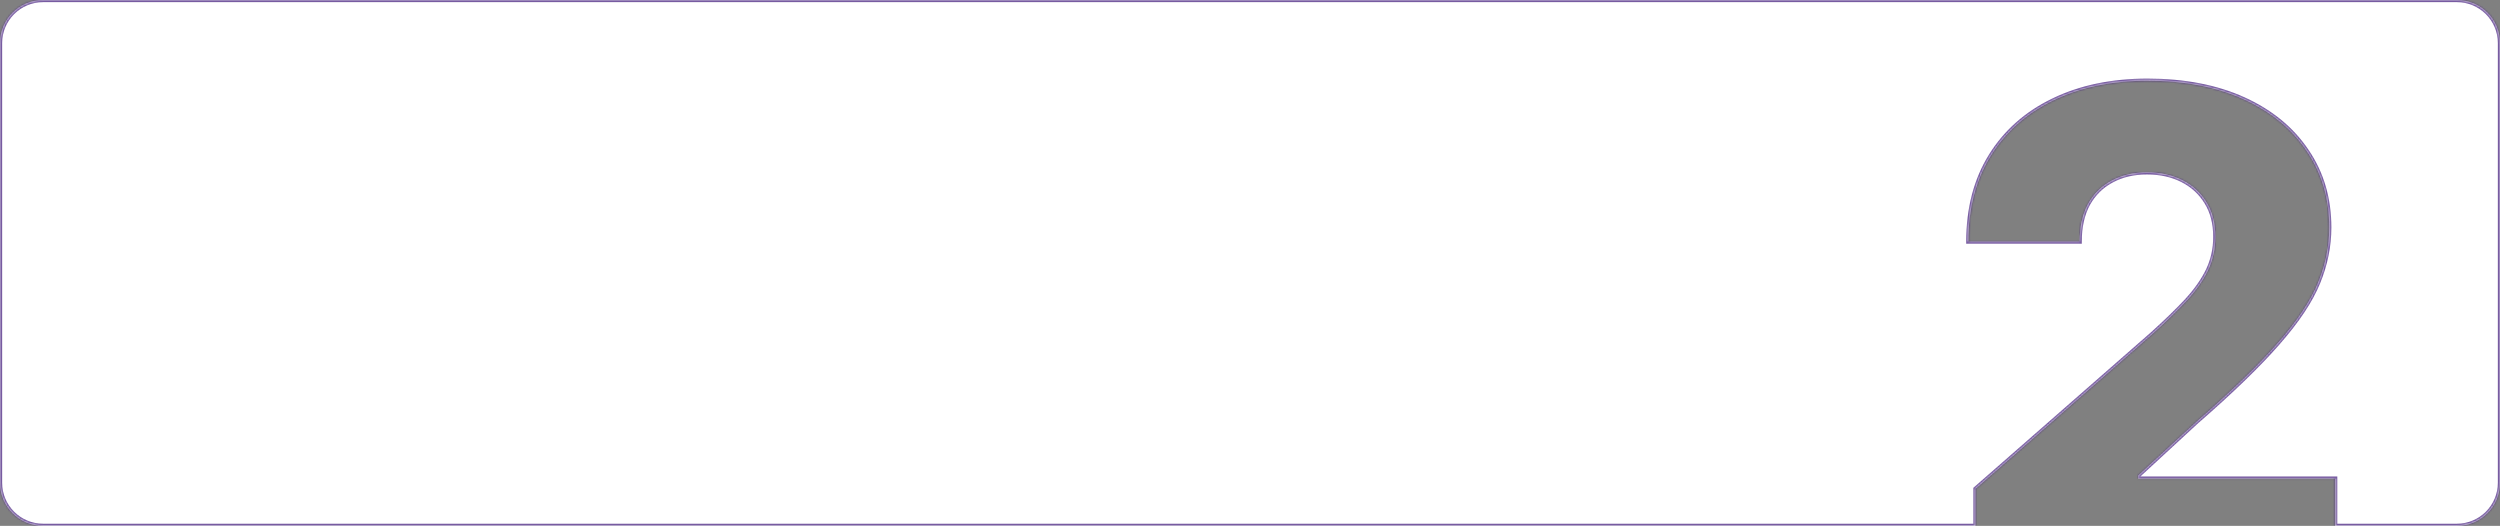 <?xml version="1.0" encoding="UTF-8"?> <svg xmlns="http://www.w3.org/2000/svg" width="1160" height="244" viewBox="0 0 1160 244" fill="none"><rect x="0" y="0" width="1160" height="244" fill="#808080" stroke="none"/> <mask id="path-1-inside-1_2_307" fill="white"> <path fill-rule="evenodd" clip-rule="evenodd" d="M20 0C8.954 0 0 8.954 0 20V224C0 235.046 8.954 244 20 244H916.623V226.81L998.857 154.814C1005.02 149.236 1010.27 144.136 1014.6 139.512C1018.93 134.815 1022.23 130.118 1024.51 125.421C1026.78 120.651 1027.92 115.477 1027.92 109.899C1027.92 103.661 1026.56 98.34 1023.85 93.937C1021.13 89.46 1017.39 86.011 1012.62 83.589C1007.85 81.167 1002.38 79.956 996.214 79.956C989.976 79.956 984.509 81.24 979.812 83.809C975.115 86.304 971.445 89.937 968.803 94.707C966.235 99.478 964.95 105.276 964.95 112.101H913.32C913.32 96.762 916.77 83.515 923.668 72.36C930.567 61.205 940.255 52.618 952.731 46.6C965.281 40.509 979.849 37.463 996.435 37.463C1013.53 37.463 1028.4 40.325 1041.02 46.05C1053.64 51.774 1063.4 59.774 1070.3 70.048C1077.27 80.249 1080.76 92.102 1080.76 105.606C1080.76 114.192 1079.04 122.706 1075.59 131.146C1072.14 139.585 1065.94 148.906 1056.98 159.107C1048.1 169.308 1035.48 181.528 1019.11 195.766L992.141 220.645V222.076H1083.51V244H1140C1151.05 244 1160 235.046 1160 224V20C1160 8.954 1151.05 0 1140 0H20Z"></path> </mask> <path fill-rule="evenodd" clip-rule="evenodd" d="M20 0C8.954 0 0 8.954 0 20V224C0 235.046 8.954 244 20 244H916.623V226.81L998.857 154.814C1005.02 149.236 1010.27 144.136 1014.6 139.512C1018.93 134.815 1022.23 130.118 1024.51 125.421C1026.78 120.651 1027.92 115.477 1027.92 109.899C1027.92 103.661 1026.56 98.34 1023.85 93.937C1021.13 89.46 1017.39 86.011 1012.62 83.589C1007.85 81.167 1002.38 79.956 996.214 79.956C989.976 79.956 984.509 81.24 979.812 83.809C975.115 86.304 971.445 89.937 968.803 94.707C966.235 99.478 964.95 105.276 964.95 112.101H913.32C913.32 96.762 916.77 83.515 923.668 72.36C930.567 61.205 940.255 52.618 952.731 46.6C965.281 40.509 979.849 37.463 996.435 37.463C1013.53 37.463 1028.4 40.325 1041.02 46.05C1053.64 51.774 1063.4 59.774 1070.3 70.048C1077.27 80.249 1080.76 92.102 1080.76 105.606C1080.76 114.192 1079.04 122.706 1075.59 131.146C1072.14 139.585 1065.94 148.906 1056.98 159.107C1048.1 169.308 1035.48 181.528 1019.11 195.766L992.141 220.645V222.076H1083.51V244H1140C1151.05 244 1160 235.046 1160 224V20C1160 8.954 1151.05 0 1140 0H20Z" fill="white"></path> <path d="M916.623 244V245H917.623V244H916.623ZM916.623 226.81L915.964 226.057L915.623 226.356V226.81H916.623ZM998.857 154.814L999.515 155.566L999.521 155.561L999.527 155.555L998.857 154.814ZM1014.6 139.512L1015.33 140.196L1015.33 140.19L1014.6 139.512ZM1024.51 125.421L1025.41 125.857L1025.41 125.852L1024.51 125.421ZM1023.85 93.937L1022.99 94.455L1022.99 94.462L1023.85 93.937ZM979.812 83.809L980.281 84.692L980.292 84.686L979.812 83.809ZM968.803 94.707L967.928 94.223L967.923 94.233L968.803 94.707ZM964.95 112.101V113.101H965.95V112.101H964.95ZM913.32 112.101H912.32V113.101H913.32V112.101ZM923.668 72.36L924.519 72.886L924.519 72.886L923.668 72.36ZM952.731 46.6L953.165 47.501L953.167 47.5L952.731 46.6ZM1041.02 46.05L1040.61 46.96L1040.61 46.96L1041.02 46.05ZM1070.3 70.048L1069.47 70.606L1069.48 70.612L1070.3 70.048ZM1075.59 131.146L1076.51 131.524L1076.51 131.524L1075.59 131.146ZM1056.98 159.107L1056.23 158.448L1056.23 158.451L1056.98 159.107ZM1019.11 195.766L1018.46 195.011L1018.44 195.021L1018.43 195.031L1019.11 195.766ZM992.141 220.645L991.463 219.91L991.141 220.207V220.645H992.141ZM992.141 222.076H991.141V223.076H992.141V222.076ZM1083.51 222.076H1084.51V221.076H1083.51V222.076ZM1083.51 244H1082.51V245H1083.51V244ZM1 20C1 9.507 9.507 1 20 1V-1C8.402 -1 -1 8.402 -1 20H1ZM1 224V20H-1V224H1ZM20 243C9.507 243 1 234.493 1 224H-1C-1 235.598 8.402 245 20 245V243ZM916.623 243H20V245H916.623V243ZM917.623 244V226.81H915.623V244H917.623ZM917.282 227.562L999.515 155.566L998.198 154.062L915.964 226.057L917.282 227.562ZM999.527 155.555C1005.71 149.965 1010.97 144.844 1015.33 140.196L1013.87 138.829C1009.56 143.427 1004.34 148.508 998.186 154.072L999.527 155.555ZM1015.33 140.19C1019.72 135.436 1023.08 130.659 1025.41 125.857L1023.61 124.985C1021.38 129.577 1018.14 134.194 1013.86 138.834L1015.33 140.19ZM1025.41 125.852C1027.75 120.939 1028.92 115.617 1028.92 109.899H1026.92C1026.92 115.336 1025.81 120.362 1023.6 124.991L1025.41 125.852ZM1028.92 109.899C1028.92 103.514 1027.53 98.003 1024.7 93.412L1022.99 94.462C1025.59 98.678 1026.92 103.808 1026.92 109.899H1028.92ZM1024.7 93.418C1021.89 88.778 1018 85.201 1013.07 82.697L1012.16 84.48C1016.77 86.82 1020.37 90.142 1022.99 94.455L1024.7 93.418ZM1013.07 82.697C1008.14 80.194 1002.51 78.956 996.214 78.956V80.956C1002.25 80.956 1007.55 82.14 1012.16 84.48L1013.07 82.697ZM996.214 78.956C989.836 78.956 984.199 80.27 979.332 82.932L980.292 84.686C984.819 82.21 990.116 80.956 996.214 80.956V78.956ZM979.343 82.926C974.47 85.514 970.662 89.288 967.928 94.223L969.678 95.192C972.229 90.586 975.759 87.094 980.281 84.692L979.343 82.926ZM967.923 94.233C965.258 99.182 963.95 105.152 963.95 112.101H965.95C965.95 105.399 967.211 99.773 969.684 95.181L967.923 94.233ZM964.95 111.101H913.32V113.101H964.95V111.101ZM914.32 112.101C914.32 96.916 917.733 83.858 924.519 72.886L922.818 71.834C915.806 83.173 912.32 96.609 912.32 112.101H914.32ZM924.519 72.886C931.312 61.902 940.85 53.441 953.165 47.501L952.296 45.699C939.659 51.795 929.822 60.508 922.818 71.834L924.519 72.886ZM953.167 47.5C965.558 41.486 979.971 38.463 996.435 38.463V36.463C979.726 36.463 965.003 39.532 952.294 45.7L953.167 47.5ZM996.435 38.463C1013.42 38.463 1028.14 41.307 1040.61 46.96L1041.43 45.139C1028.65 39.344 1013.64 36.463 996.435 36.463V38.463ZM1040.61 46.96C1053.08 52.618 1062.69 60.503 1069.47 70.606L1071.13 69.491C1064.12 59.044 1054.2 50.931 1041.43 45.139L1040.61 46.96ZM1069.48 70.612C1076.32 80.632 1079.76 92.284 1079.76 105.606H1081.76C1081.76 91.92 1078.22 79.867 1071.13 69.484L1069.48 70.612ZM1079.76 105.606C1079.76 114.055 1078.06 122.44 1074.66 130.767L1076.51 131.524C1080.01 122.971 1081.76 114.33 1081.76 105.606H1079.76ZM1074.66 130.767C1071.27 139.067 1065.14 148.293 1056.23 158.448L1057.73 159.767C1066.73 149.519 1073.01 140.104 1076.51 131.524L1074.66 130.767ZM1056.23 158.451C1047.39 168.603 1034.81 180.788 1018.46 195.011L1019.77 196.52C1036.15 182.268 1048.81 170.014 1057.74 159.764L1056.23 158.451ZM1018.43 195.031L991.463 219.91L992.819 221.38L1019.79 196.501L1018.43 195.031ZM991.141 220.645V222.076H993.141V220.645H991.141ZM992.141 223.076H1083.51V221.076H992.141V223.076ZM1082.51 222.076V244H1084.51V222.076H1082.51ZM1140 243H1083.51V245H1140V243ZM1159 224C1159 234.493 1150.49 243 1140 243V245C1151.6 245 1161 235.598 1161 224H1159ZM1159 20V224H1161V20H1159ZM1140 1C1150.49 1 1159 9.507 1159 20H1161C1161 8.402 1151.6 -1 1140 -1V1ZM20 1H1140V-1H20V1Z" fill="#3E167A" fill-opacity="0.7" mask="url(#path-1-inside-1_2_307)"></path> </svg> 